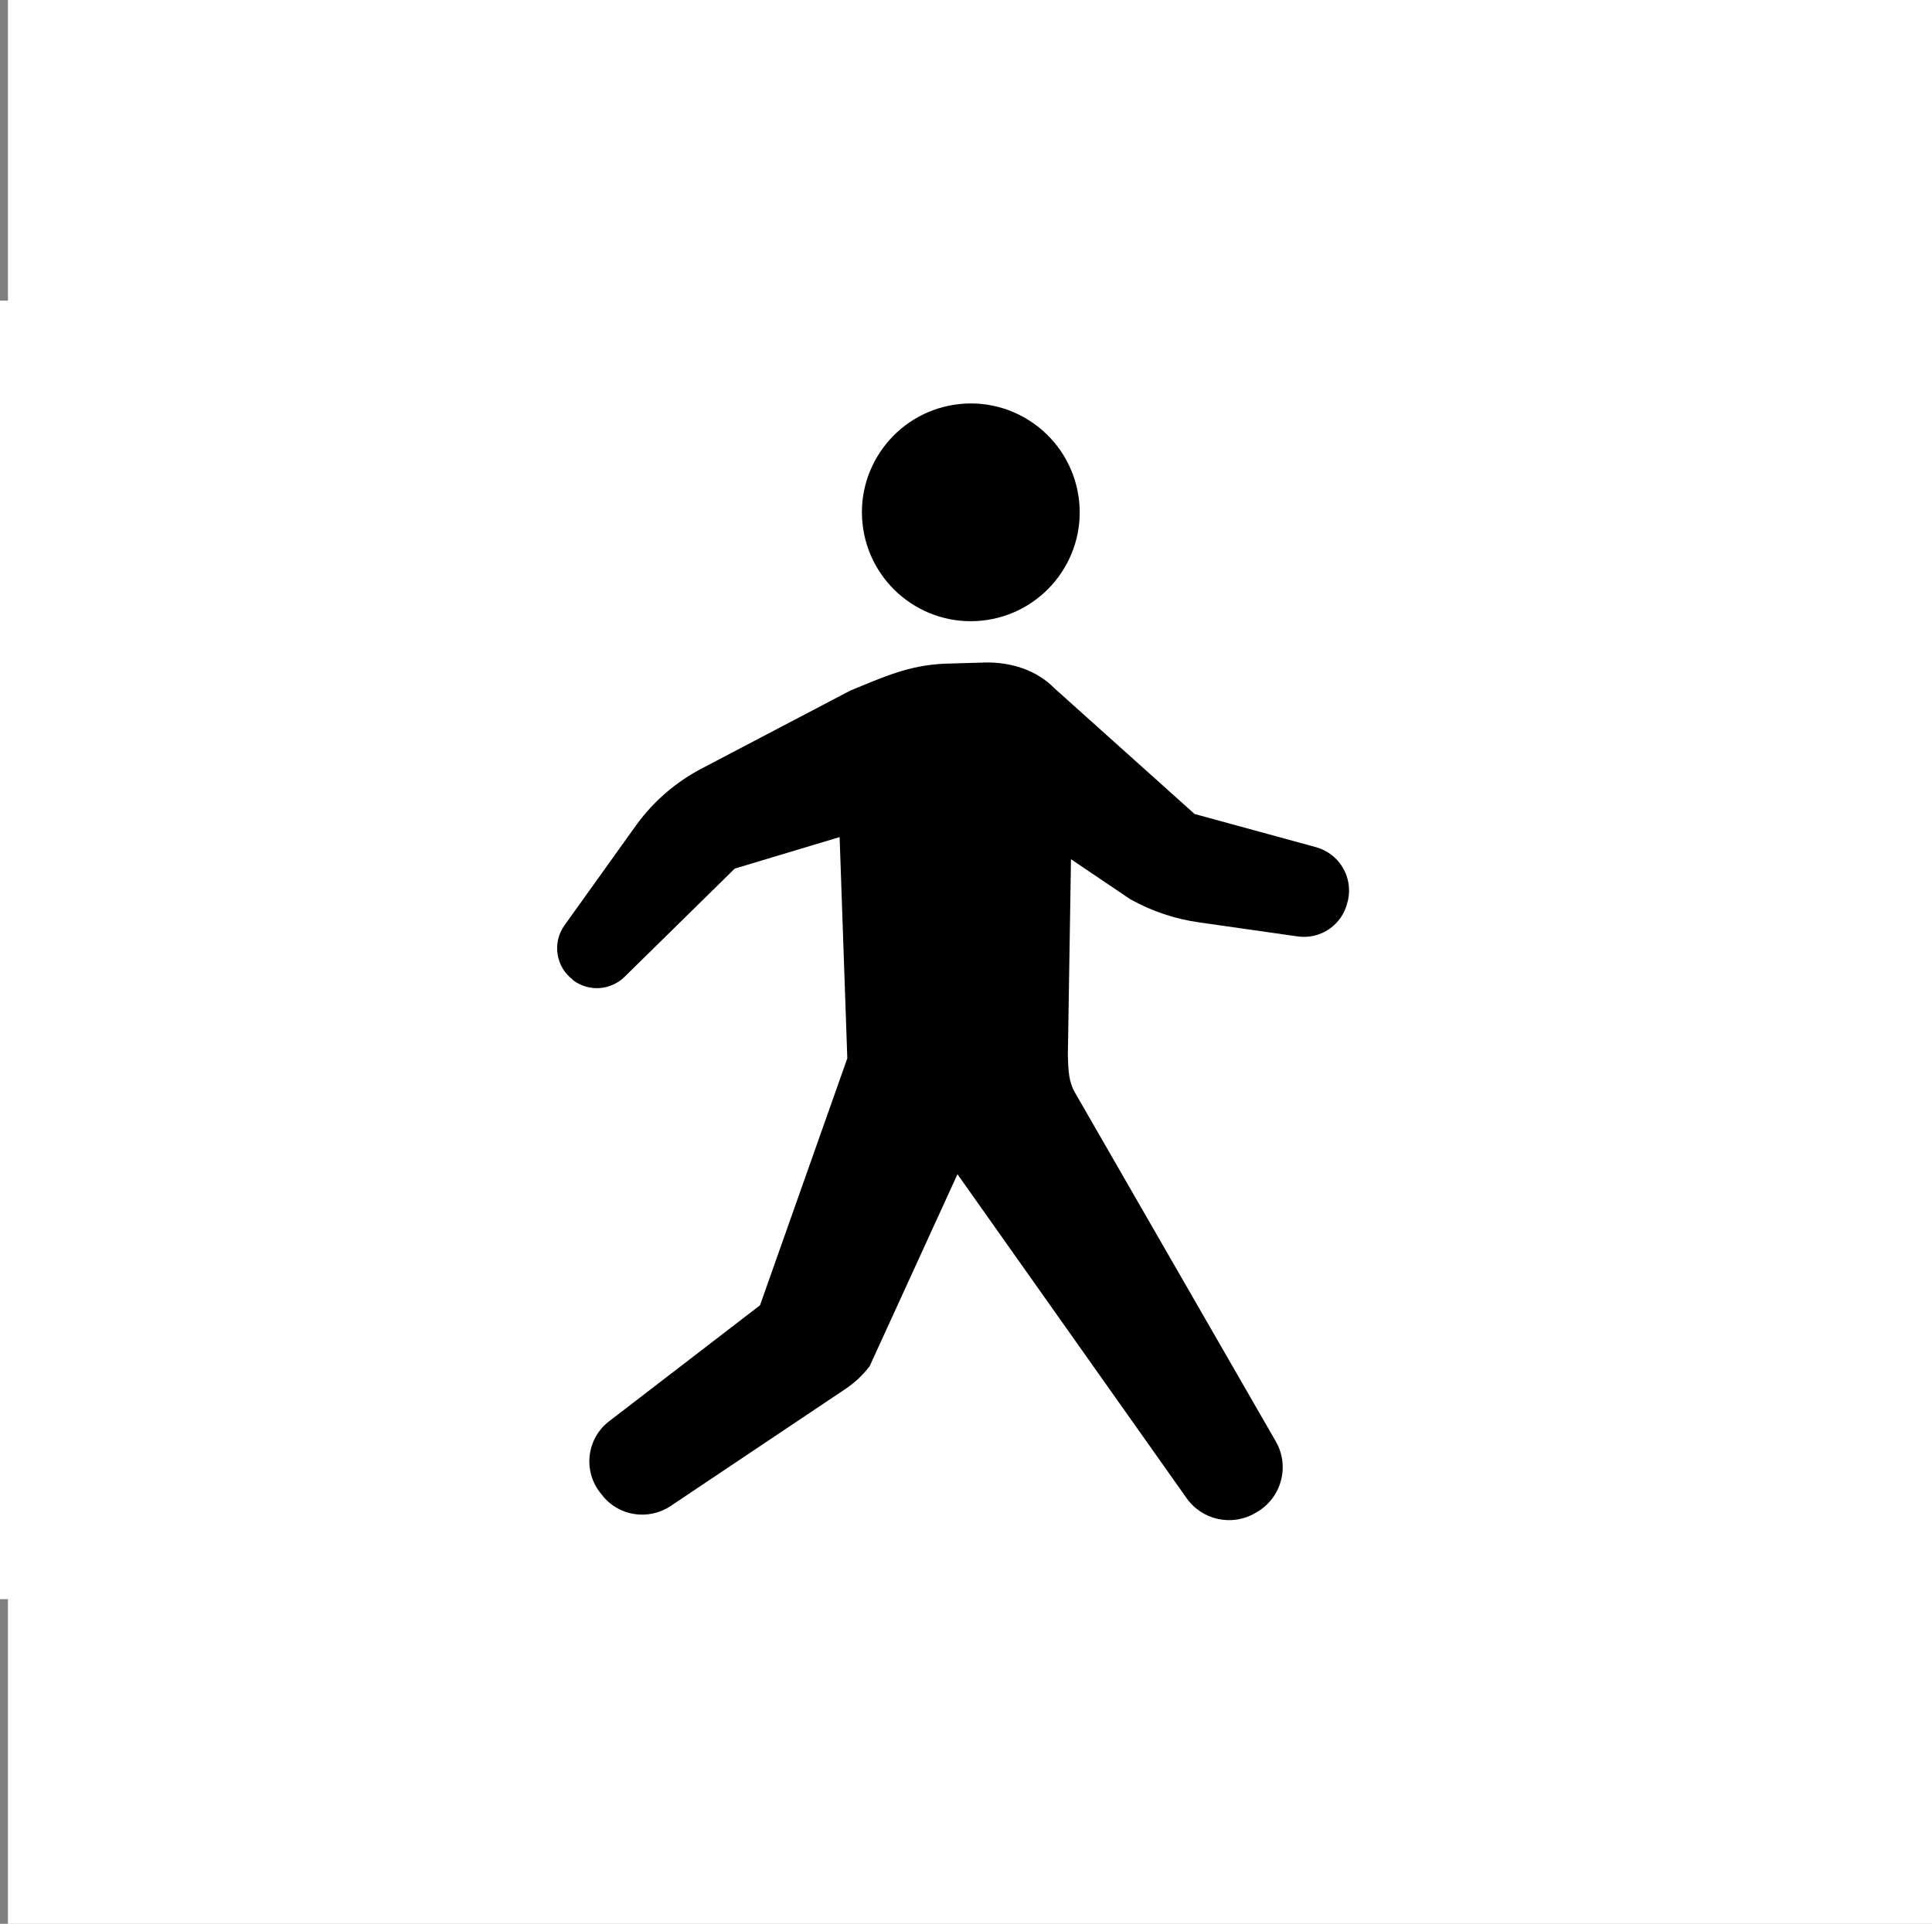 <?xml version="1.0" encoding="UTF-8"?>
<svg id="_レイヤー_2" data-name="レイヤー 2" xmlns="http://www.w3.org/2000/svg" viewBox="0 0 80.33 80">
  <rect x="0" y="0" width="80.33" height="80" fill="#808080" stroke="none"/>
  <defs>
    <style>
      .cls-1, .cls-2 {
        stroke-width: 0px;
      }

      .cls-2 {
        fill: #fff;
      }
    </style>
  </defs>
  <g id="_レイヤー_1-2" data-name="レイヤー 1">
    <rect class="cls-2" x=".33" width="80" height="80"/>
    <rect class="cls-2" y="12.5" width="80" height="54"/>
    <g>
      <path class="cls-1" d="M23.8,40.74l.04.03c.65.48,1.55.42,2.13-.15l4.58-4.5,4.36-1.31.32,9.2-3.63,10.27-6.27,4.82c-.45.34-.74.85-.81,1.41-.07.56.09,1.13.44,1.57l.08.1c.68.87,1.92,1.06,2.84.45l7.27-4.87c.39-.26.73-.58,1.01-.95l3.65-7.98,9.52,13.46c.64.92,1.89,1.2,2.86.63l.07-.04c1.03-.6,1.38-1.92.78-2.95l-8.33-14.47c-.28-.48-.29-.93-.31-1.58l.13-8.15,2.46,1.66c.89.5,1.87.83,2.89.97l4.07.58c.97.14,1.87-.49,2.08-1.44l.02-.07c.21-.97-.37-1.93-1.33-2.2l-5.05-1.38-5.83-5.23c-.74-.76-1.82-1.09-2.87-1.07l-1.71.05c-1.48.07-2.5.54-3.91,1.12l-6.12,3.21c-1.09.56-2.04,1.37-2.76,2.36l-3,4.19c-.52.73-.36,1.74.36,2.27Z"/>
      <path class="cls-1" d="M44.84,20.62c-.38-2.47-2.69-4.17-5.16-3.79-2.47.38-4.17,2.69-3.79,5.16.38,2.47,2.69,4.17,5.16,3.79,2.47-.38,4.17-2.69,3.79-5.16Z"/>
    </g>
  </g>
</svg>